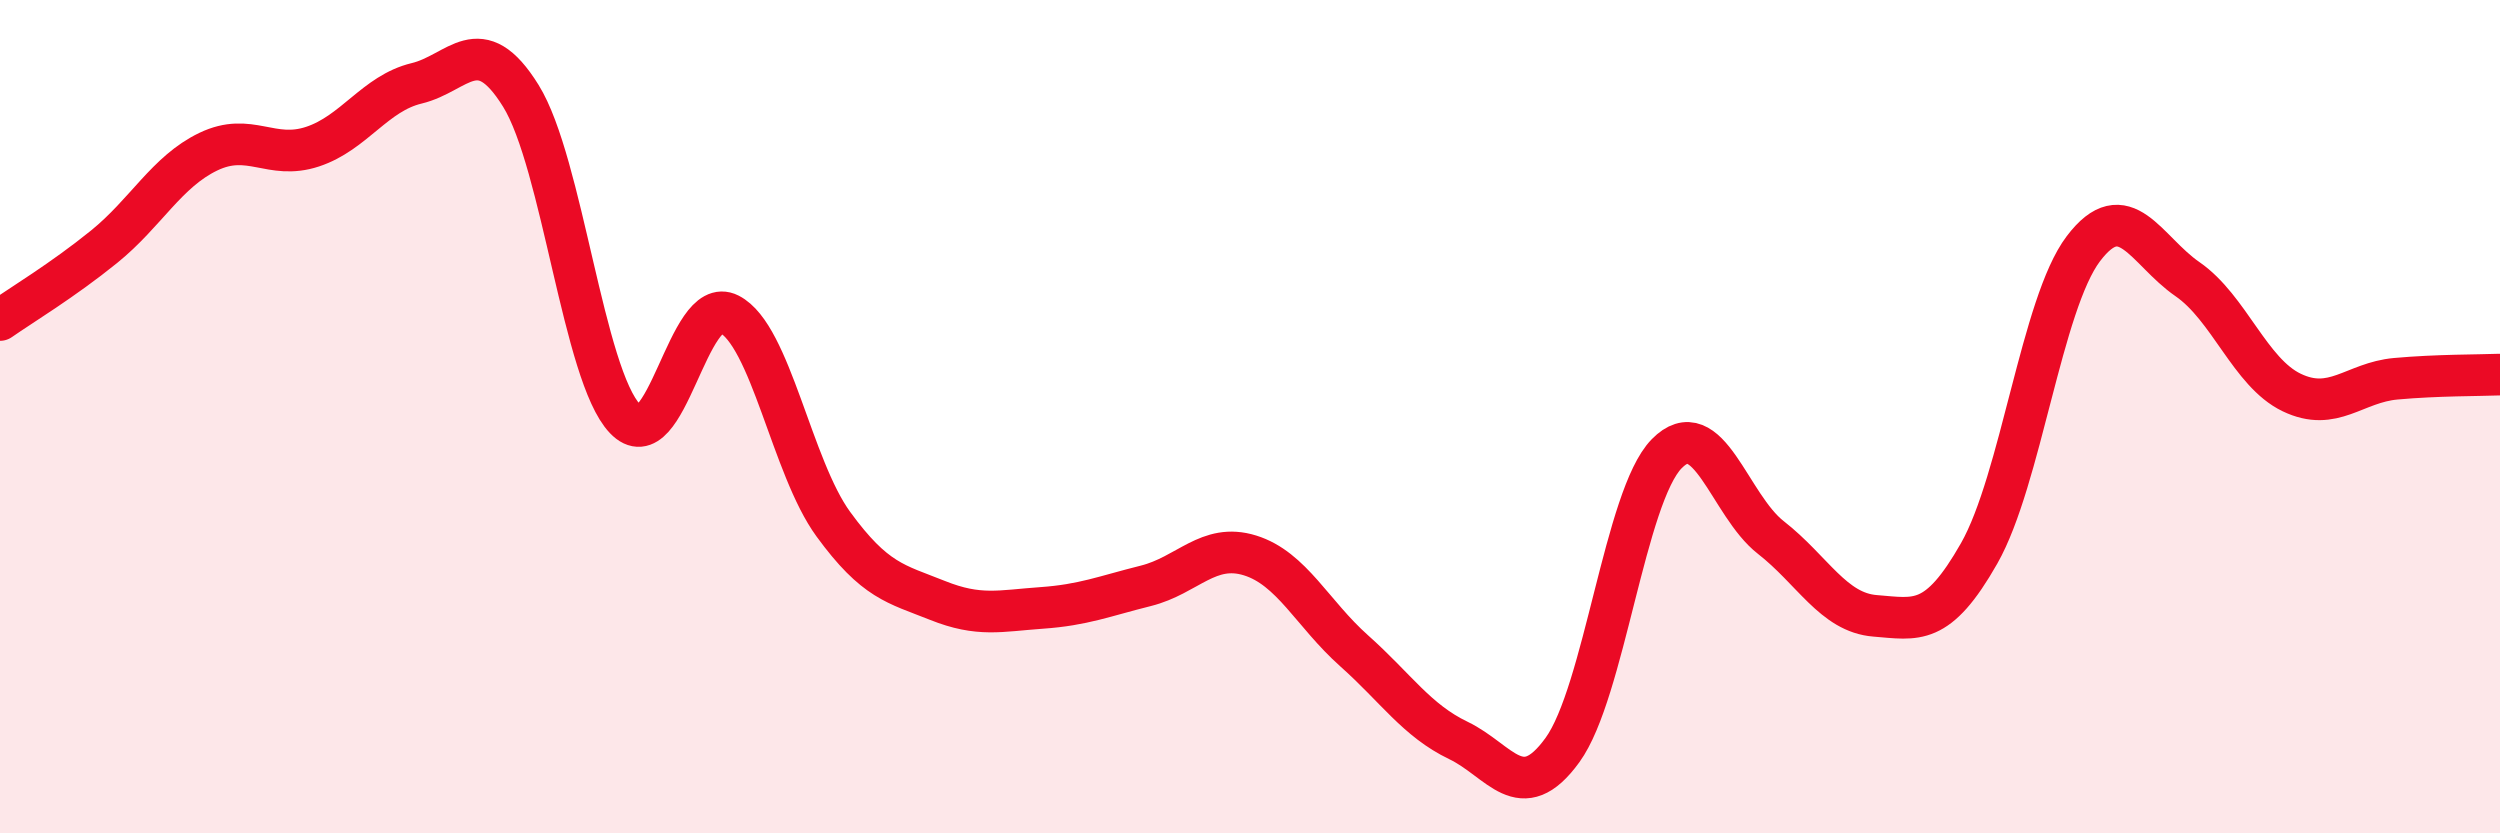 
    <svg width="60" height="20" viewBox="0 0 60 20" xmlns="http://www.w3.org/2000/svg">
      <path
        d="M 0,7.68 C 0.5,7.33 1.5,6.73 2.5,5.92 C 3.5,5.11 4,4.12 5,3.64 C 6,3.16 6.5,3.85 7.5,3.52 C 8.5,3.19 9,2.24 10,2 C 11,1.76 11.5,0.69 12.5,2.3 C 13.5,3.91 14,9 15,10.05 C 16,11.1 16.5,7.03 17.5,7.54 C 18.5,8.05 19,11.21 20,12.58 C 21,13.95 21.5,14.01 22.5,14.41 C 23.5,14.81 24,14.66 25,14.59 C 26,14.52 26.5,14.31 27.5,14.06 C 28.5,13.81 29,13.02 30,13.33 C 31,13.64 31.5,14.73 32.5,15.62 C 33.5,16.51 34,17.29 35,17.77 C 36,18.25 36.5,19.38 37.5,18 C 38.5,16.62 39,11.91 40,10.89 C 41,9.87 41.5,12.12 42.5,12.9 C 43.5,13.68 44,14.7 45,14.78 C 46,14.86 46.5,15.04 47.5,13.28 C 48.5,11.52 49,7.29 50,5.97 C 51,4.65 51.5,6.01 52.5,6.7 C 53.5,7.39 54,8.94 55,9.42 C 56,9.9 56.5,9.18 57.5,9.09 C 58.5,9 59.5,9.01 60,8.99L60 20L0 20Z"
        fill="#EB0A25"
        opacity="0.1"
        stroke-linecap="round"
        stroke-linejoin="round"
      />
      <path
        d="M 0,7.68 C 0.5,7.33 1.5,6.73 2.5,5.92 C 3.5,5.11 4,4.12 5,3.64 C 6,3.16 6.5,3.85 7.5,3.52 C 8.5,3.19 9,2.24 10,2 C 11,1.76 11.5,0.69 12.5,2.3 C 13.5,3.91 14,9 15,10.05 C 16,11.1 16.5,7.03 17.5,7.54 C 18.5,8.05 19,11.21 20,12.58 C 21,13.95 21.5,14.01 22.5,14.41 C 23.5,14.81 24,14.66 25,14.59 C 26,14.52 26.5,14.31 27.5,14.06 C 28.5,13.81 29,13.02 30,13.33 C 31,13.64 31.5,14.73 32.5,15.62 C 33.5,16.51 34,17.29 35,17.77 C 36,18.25 36.5,19.38 37.5,18 C 38.5,16.62 39,11.91 40,10.89 C 41,9.87 41.5,12.12 42.5,12.9 C 43.5,13.68 44,14.7 45,14.78 C 46,14.86 46.5,15.04 47.5,13.28 C 48.5,11.52 49,7.29 50,5.97 C 51,4.65 51.5,6.01 52.5,6.7 C 53.5,7.39 54,8.94 55,9.42 C 56,9.9 56.5,9.18 57.5,9.09 C 58.5,9 59.5,9.01 60,8.99"
        stroke="#EB0A25"
        stroke-width="1"
        fill="none"
        stroke-linecap="round"
        stroke-linejoin="round"
      />
    </svg>
  